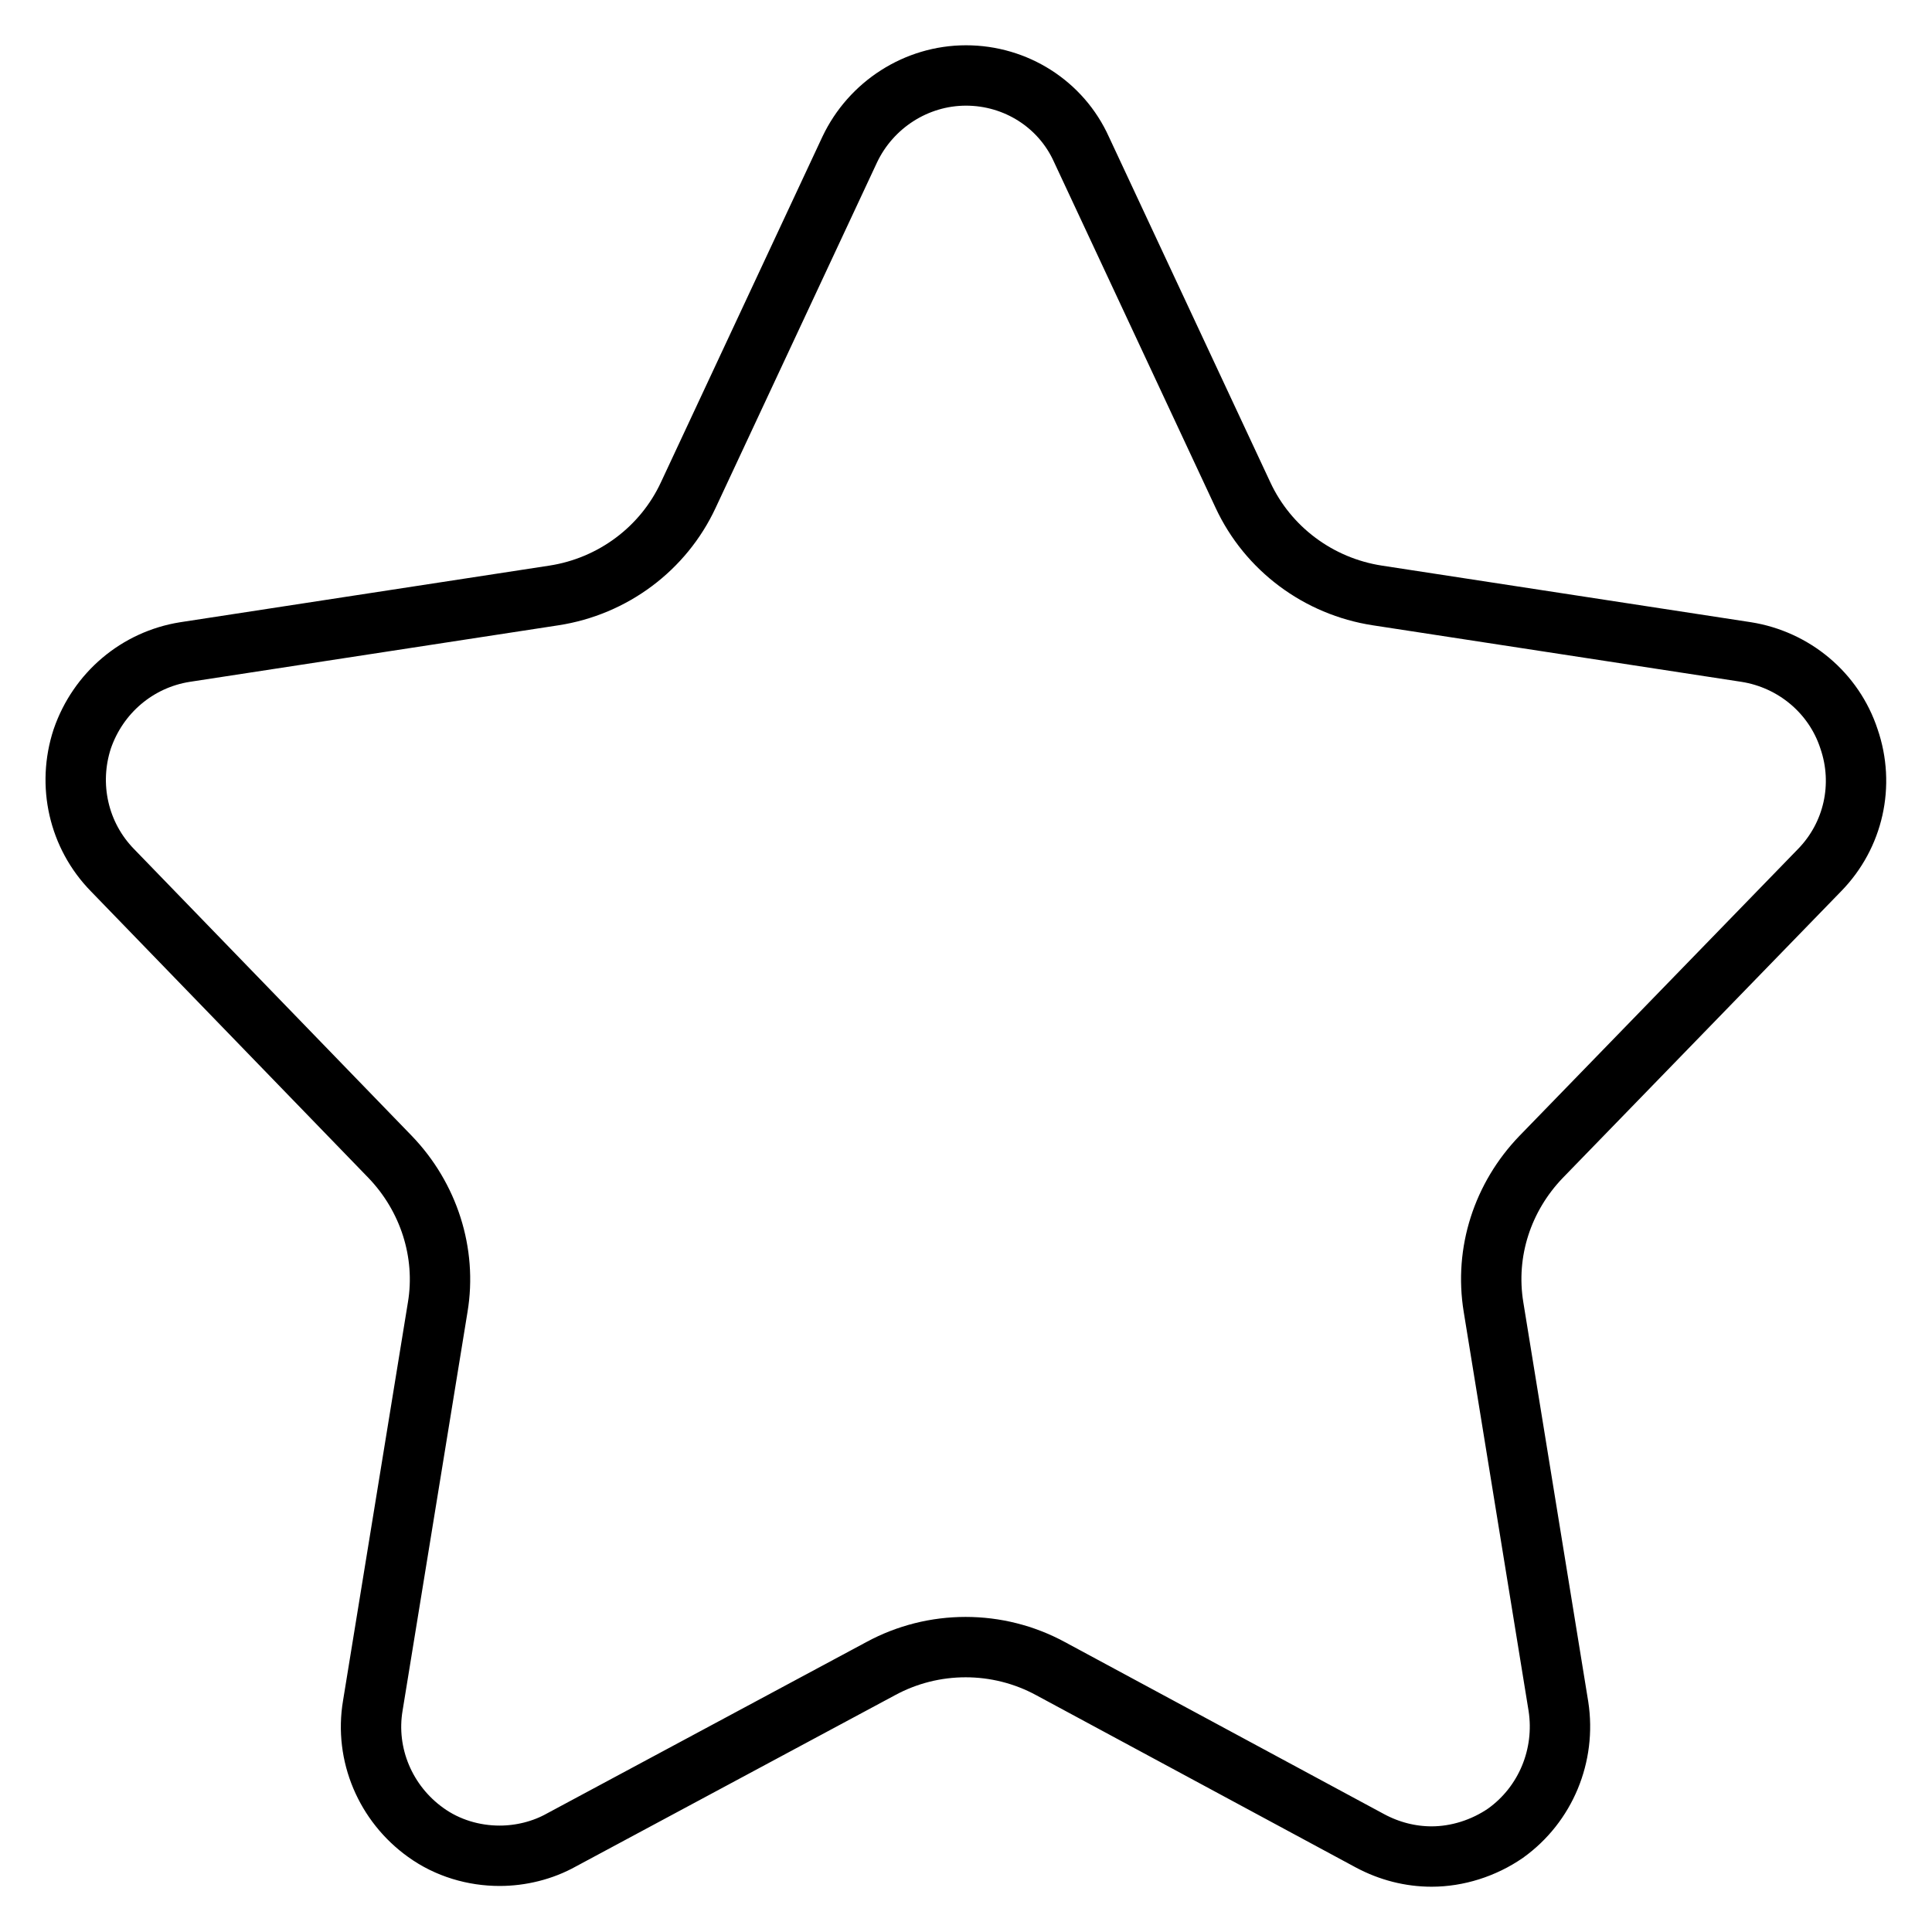 <?xml version="1.0" encoding="utf-8"?>
<!-- Svg Vector Icons : http://www.onlinewebfonts.com/icon -->
<!DOCTYPE svg PUBLIC "-//W3C//DTD SVG 1.1//EN" "http://www.w3.org/Graphics/SVG/1.1/DTD/svg11.dtd">
<svg version="1.1" xmlns="http://www.w3.org/2000/svg" xmlns:xlink="http://www.w3.org/1999/xlink" x="0px" y="0px" viewBox="0 0 256 256" enable-background="new 0 0 256 256" xml:space="preserve">
<g><g><path stroke-width="8" fill-opacity="0" stroke="#000000"  d="M128,10c-6.6,0-12.6,3.9-15.4,9.8L91.2,65.6c-3.3,7.1-10,12.1-17.8,13.3l-48.9,7.5c-6.3,1-11.5,5.4-13.6,11.5c-2,6.1-0.5,12.8,4,17.4l36.8,38c5.1,5.3,7.5,12.7,6.3,19.9l-8.6,52.8c-1.1,6.5,1.7,13,7,16.8c2.9,2.1,6.4,3.1,9.8,3.1c2.8,0,5.7-0.7,8.2-2.1l42.3-22.7c7-3.8,15.5-3.8,22.5,0l42.3,22.8c2.6,1.4,5.4,2.1,8.2,2.1c3.4,0,6.9-1.1,9.8-3.1c5.3-3.8,8-10.3,7-16.8l-8.6-52.9c-1.2-7.3,1.2-14.6,6.3-19.9l36.9-38c4.5-4.6,6-11.3,3.9-17.4c-2-6.1-7.3-10.5-13.6-11.5l-48.9-7.5c-7.8-1.2-14.5-6.2-17.8-13.3l-21.4-45.8C140.6,13.8,134.6,10,128,10L128,10L128,10L128,10z"/></g></g>
</svg>